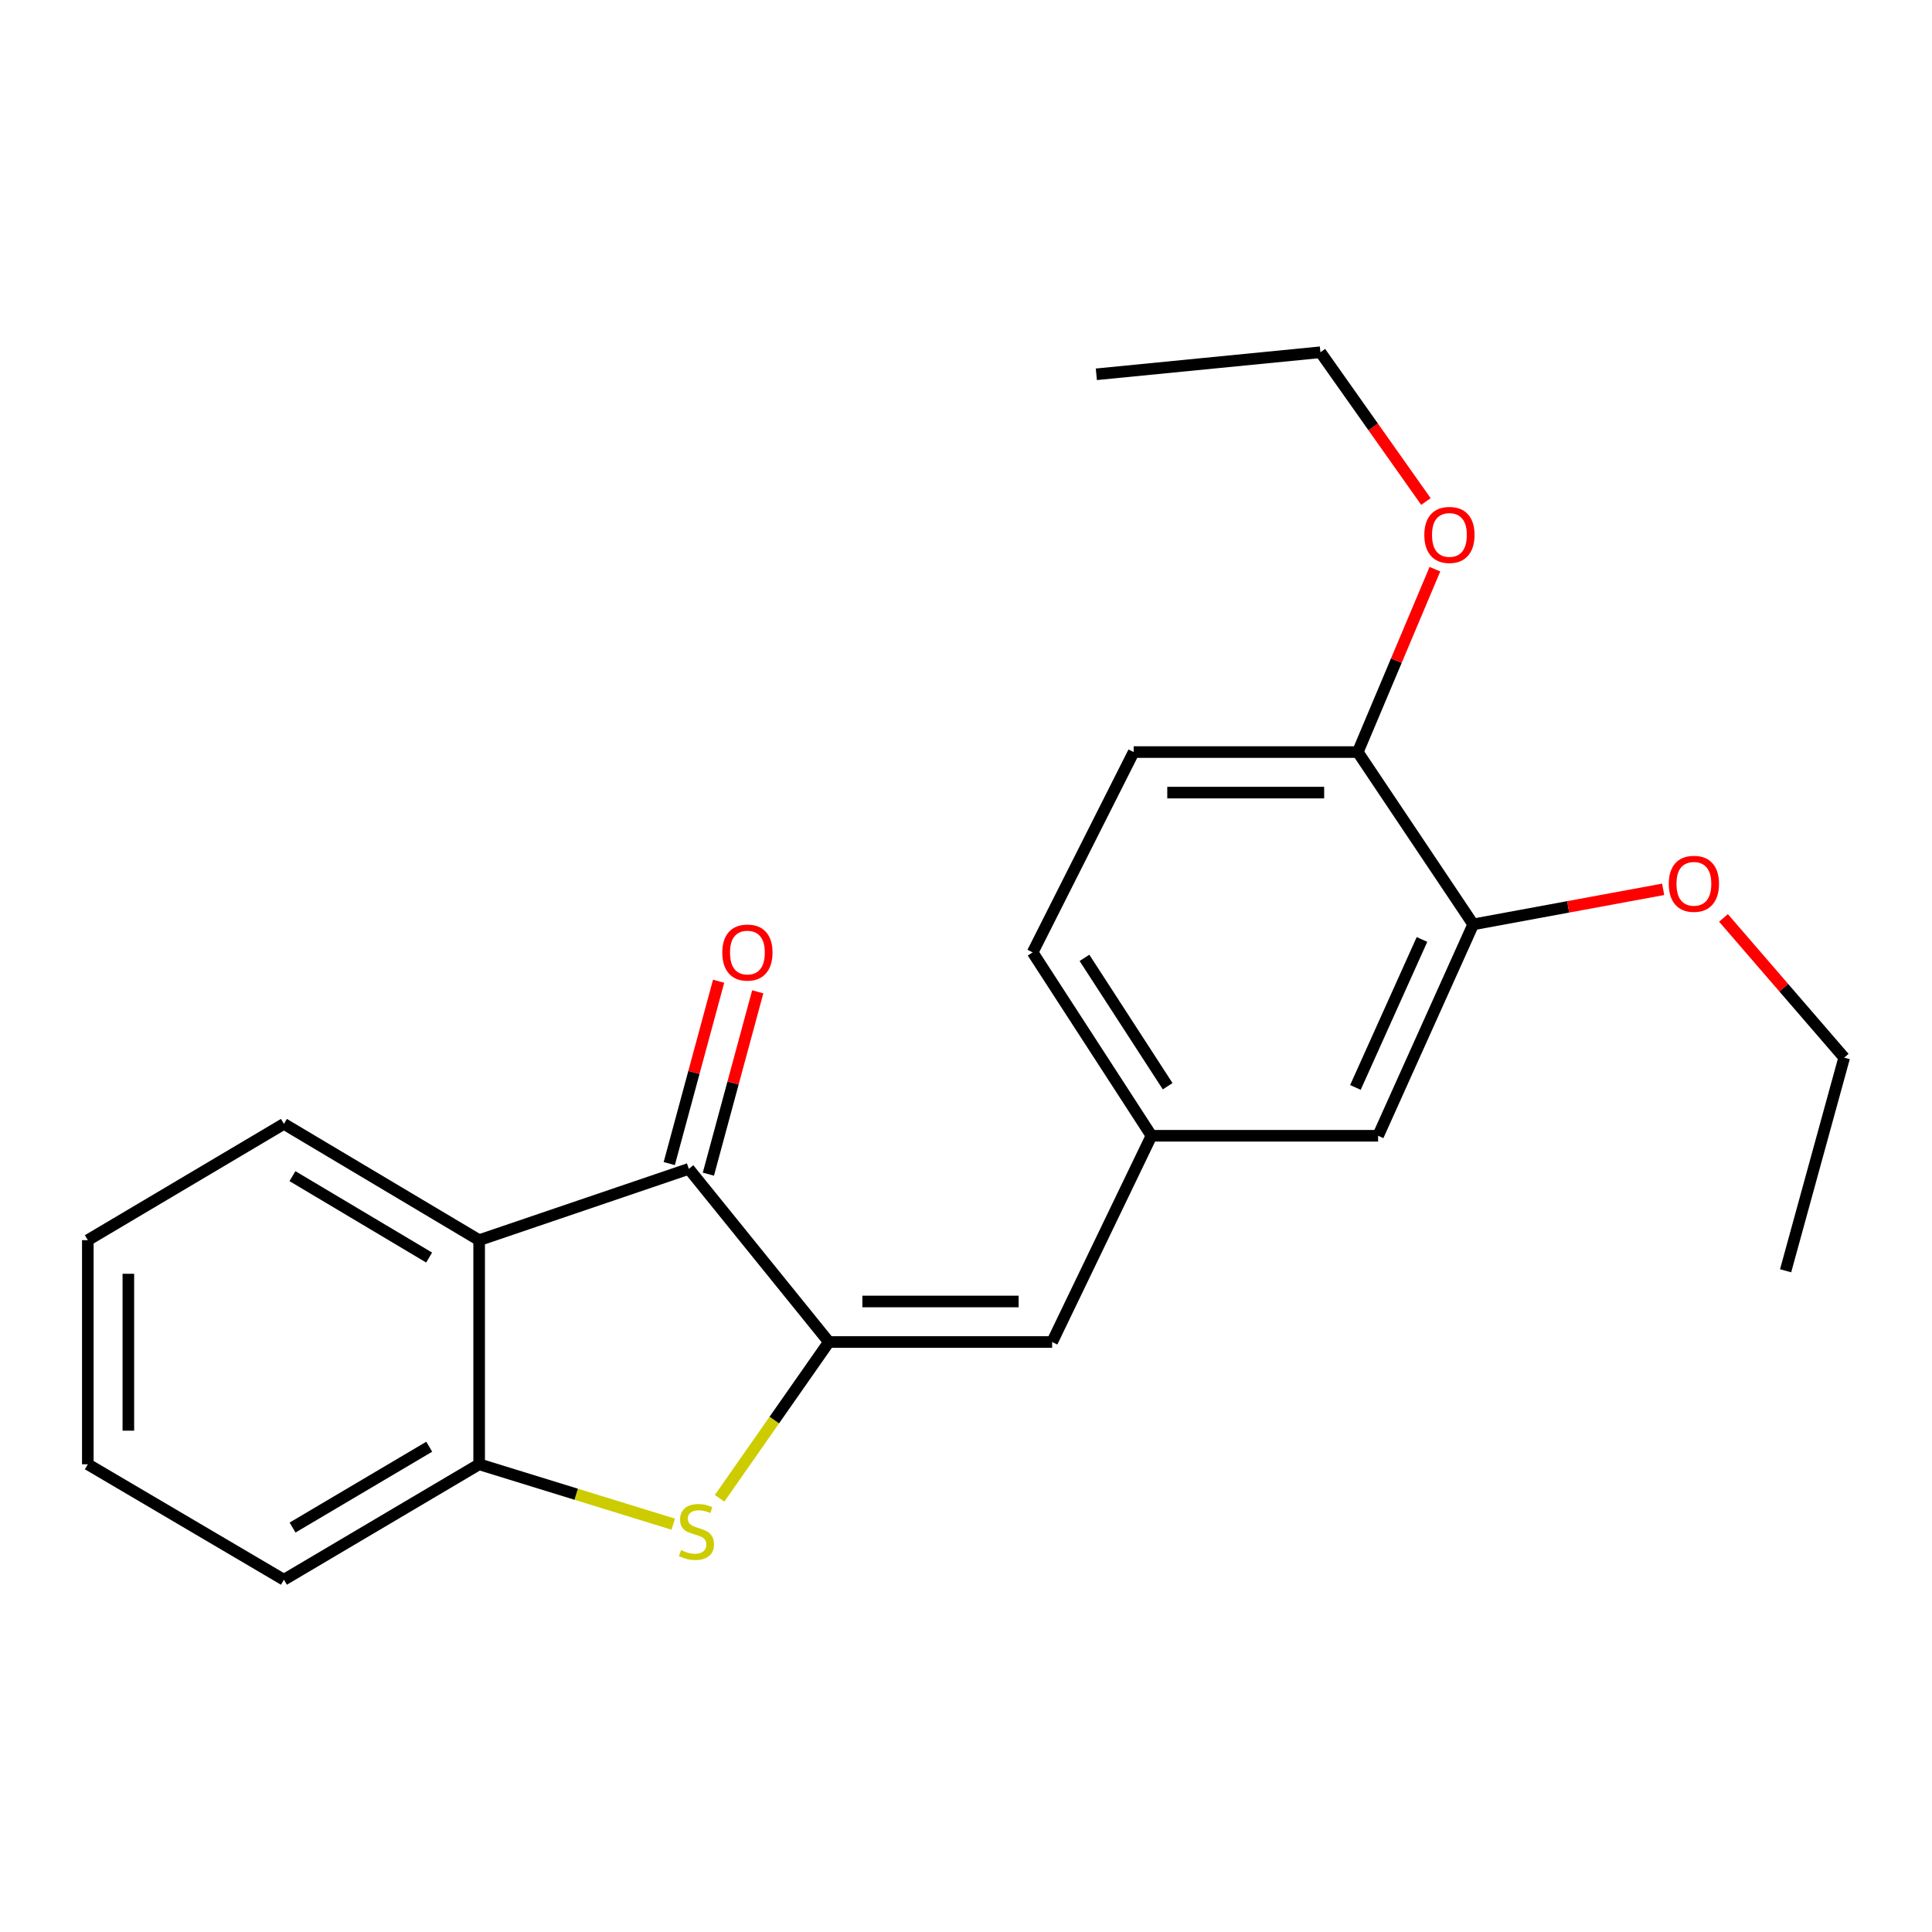 <?xml version='1.0' encoding='iso-8859-1'?>
<svg version='1.1' baseProfile='full'
              xmlns='http://www.w3.org/2000/svg'
                      xmlns:rdkit='http://www.rdkit.org/xml'
                      xmlns:xlink='http://www.w3.org/1999/xlink'
                  xml:space='preserve'
width='1000px' height='1000px' viewBox='0 0 1000 1000'>
<!-- END OF HEADER -->
<rect style='opacity:1.0;fill:#FFFFFF;stroke:none' width='1000' height='1000' x='0' y='0'> </rect>
<path class='bond-0' d='M 429.029,694.625 L 400.744,735.071' style='fill:none;fill-rule:evenodd;stroke:#000000;stroke-width:6px;stroke-linecap:butt;stroke-linejoin:miter;stroke-opacity:1' />
<path class='bond-0' d='M 400.744,735.071 L 372.459,775.516' style='fill:none;fill-rule:evenodd;stroke:#CCCC00;stroke-width:6px;stroke-linecap:butt;stroke-linejoin:miter;stroke-opacity:1' />
<path class='bond-1' d='M 429.029,694.625 L 356.531,605.005' style='fill:none;fill-rule:evenodd;stroke:#000000;stroke-width:6px;stroke-linecap:butt;stroke-linejoin:miter;stroke-opacity:1' />
<path class='bond-4' d='M 429.029,694.625 L 544.583,694.625' style='fill:none;fill-rule:evenodd;stroke:#000000;stroke-width:6px;stroke-linecap:butt;stroke-linejoin:miter;stroke-opacity:1' />
<path class='bond-4' d='M 446.362,673.645 L 527.25,673.645' style='fill:none;fill-rule:evenodd;stroke:#000000;stroke-width:6px;stroke-linecap:butt;stroke-linejoin:miter;stroke-opacity:1' />
<path class='bond-3' d='M 348.471,788.916 L 298.238,773.416' style='fill:none;fill-rule:evenodd;stroke:#CCCC00;stroke-width:6px;stroke-linecap:butt;stroke-linejoin:miter;stroke-opacity:1' />
<path class='bond-3' d='M 298.238,773.416 L 248.006,757.915' style='fill:none;fill-rule:evenodd;stroke:#000000;stroke-width:6px;stroke-linecap:butt;stroke-linejoin:miter;stroke-opacity:1' />
<path class='bond-2' d='M 356.531,605.005 L 248.006,641.907' style='fill:none;fill-rule:evenodd;stroke:#000000;stroke-width:6px;stroke-linecap:butt;stroke-linejoin:miter;stroke-opacity:1' />
<path class='bond-7' d='M 366.657,607.746 L 379.43,560.554' style='fill:none;fill-rule:evenodd;stroke:#000000;stroke-width:6px;stroke-linecap:butt;stroke-linejoin:miter;stroke-opacity:1' />
<path class='bond-7' d='M 379.43,560.554 L 392.204,513.363' style='fill:none;fill-rule:evenodd;stroke:#FF0000;stroke-width:6px;stroke-linecap:butt;stroke-linejoin:miter;stroke-opacity:1' />
<path class='bond-7' d='M 346.405,602.265 L 359.179,555.073' style='fill:none;fill-rule:evenodd;stroke:#000000;stroke-width:6px;stroke-linecap:butt;stroke-linejoin:miter;stroke-opacity:1' />
<path class='bond-7' d='M 359.179,555.073 L 371.953,507.881' style='fill:none;fill-rule:evenodd;stroke:#FF0000;stroke-width:6px;stroke-linecap:butt;stroke-linejoin:miter;stroke-opacity:1' />
<path class='bond-13' d='M 248.006,641.907 L 146.952,581.717' style='fill:none;fill-rule:evenodd;stroke:#000000;stroke-width:6px;stroke-linecap:butt;stroke-linejoin:miter;stroke-opacity:1' />
<path class='bond-13' d='M 222.112,650.904 L 151.374,608.771' style='fill:none;fill-rule:evenodd;stroke:#000000;stroke-width:6px;stroke-linecap:butt;stroke-linejoin:miter;stroke-opacity:1' />
<path class='bond-22' d='M 248.006,641.907 L 248.006,757.915' style='fill:none;fill-rule:evenodd;stroke:#000000;stroke-width:6px;stroke-linecap:butt;stroke-linejoin:miter;stroke-opacity:1' />
<path class='bond-15' d='M 248.006,757.915 L 146.952,817.674' style='fill:none;fill-rule:evenodd;stroke:#000000;stroke-width:6px;stroke-linecap:butt;stroke-linejoin:miter;stroke-opacity:1' />
<path class='bond-15' d='M 222.169,748.82 L 151.431,790.651' style='fill:none;fill-rule:evenodd;stroke:#000000;stroke-width:6px;stroke-linecap:butt;stroke-linejoin:miter;stroke-opacity:1' />
<path class='bond-6' d='M 544.583,694.625 L 595.996,587.872' style='fill:none;fill-rule:evenodd;stroke:#000000;stroke-width:6px;stroke-linecap:butt;stroke-linejoin:miter;stroke-opacity:1' />
<path class='bond-5' d='M 762.531,478.46 L 713.309,587.872' style='fill:none;fill-rule:evenodd;stroke:#000000;stroke-width:6px;stroke-linecap:butt;stroke-linejoin:miter;stroke-opacity:1' />
<path class='bond-5' d='M 736.015,486.265 L 701.559,562.852' style='fill:none;fill-rule:evenodd;stroke:#000000;stroke-width:6px;stroke-linecap:butt;stroke-linejoin:miter;stroke-opacity:1' />
<path class='bond-12' d='M 762.531,478.46 L 811.691,469.386' style='fill:none;fill-rule:evenodd;stroke:#000000;stroke-width:6px;stroke-linecap:butt;stroke-linejoin:miter;stroke-opacity:1' />
<path class='bond-12' d='M 811.691,469.386 L 860.852,460.311' style='fill:none;fill-rule:evenodd;stroke:#FF0000;stroke-width:6px;stroke-linecap:butt;stroke-linejoin:miter;stroke-opacity:1' />
<path class='bond-24' d='M 762.531,478.46 L 702.784,389.272' style='fill:none;fill-rule:evenodd;stroke:#000000;stroke-width:6px;stroke-linecap:butt;stroke-linejoin:miter;stroke-opacity:1' />
<path class='bond-8' d='M 595.996,587.872 L 713.309,587.872' style='fill:none;fill-rule:evenodd;stroke:#000000;stroke-width:6px;stroke-linecap:butt;stroke-linejoin:miter;stroke-opacity:1' />
<path class='bond-11' d='M 595.996,587.872 L 534.489,492.96' style='fill:none;fill-rule:evenodd;stroke:#000000;stroke-width:6px;stroke-linecap:butt;stroke-linejoin:miter;stroke-opacity:1' />
<path class='bond-11' d='M 604.376,562.225 L 561.321,495.787' style='fill:none;fill-rule:evenodd;stroke:#000000;stroke-width:6px;stroke-linecap:butt;stroke-linejoin:miter;stroke-opacity:1' />
<path class='bond-9' d='M 702.784,389.272 L 586.776,389.272' style='fill:none;fill-rule:evenodd;stroke:#000000;stroke-width:6px;stroke-linecap:butt;stroke-linejoin:miter;stroke-opacity:1' />
<path class='bond-9' d='M 685.383,410.252 L 604.177,410.252' style='fill:none;fill-rule:evenodd;stroke:#000000;stroke-width:6px;stroke-linecap:butt;stroke-linejoin:miter;stroke-opacity:1' />
<path class='bond-14' d='M 702.784,389.272 L 722.747,341.939' style='fill:none;fill-rule:evenodd;stroke:#000000;stroke-width:6px;stroke-linecap:butt;stroke-linejoin:miter;stroke-opacity:1' />
<path class='bond-14' d='M 722.747,341.939 L 742.71,294.607' style='fill:none;fill-rule:evenodd;stroke:#FF0000;stroke-width:6px;stroke-linecap:butt;stroke-linejoin:miter;stroke-opacity:1' />
<path class='bond-10' d='M 586.776,389.272 L 534.489,492.96' style='fill:none;fill-rule:evenodd;stroke:#000000;stroke-width:6px;stroke-linecap:butt;stroke-linejoin:miter;stroke-opacity:1' />
<path class='bond-16' d='M 892.074,475.111 L 923.31,511.274' style='fill:none;fill-rule:evenodd;stroke:#FF0000;stroke-width:6px;stroke-linecap:butt;stroke-linejoin:miter;stroke-opacity:1' />
<path class='bond-16' d='M 923.31,511.274 L 954.545,547.438' style='fill:none;fill-rule:evenodd;stroke:#000000;stroke-width:6px;stroke-linecap:butt;stroke-linejoin:miter;stroke-opacity:1' />
<path class='bond-18' d='M 146.952,581.717 L 45.455,641.907' style='fill:none;fill-rule:evenodd;stroke:#000000;stroke-width:6px;stroke-linecap:butt;stroke-linejoin:miter;stroke-opacity:1' />
<path class='bond-17' d='M 738.056,259.583 L 710.752,220.955' style='fill:none;fill-rule:evenodd;stroke:#FF0000;stroke-width:6px;stroke-linecap:butt;stroke-linejoin:miter;stroke-opacity:1' />
<path class='bond-17' d='M 710.752,220.955 L 683.448,182.326' style='fill:none;fill-rule:evenodd;stroke:#000000;stroke-width:6px;stroke-linecap:butt;stroke-linejoin:miter;stroke-opacity:1' />
<path class='bond-19' d='M 146.952,817.674 L 45.455,757.915' style='fill:none;fill-rule:evenodd;stroke:#000000;stroke-width:6px;stroke-linecap:butt;stroke-linejoin:miter;stroke-opacity:1' />
<path class='bond-21' d='M 954.545,547.438 L 924.229,657.747' style='fill:none;fill-rule:evenodd;stroke:#000000;stroke-width:6px;stroke-linecap:butt;stroke-linejoin:miter;stroke-opacity:1' />
<path class='bond-20' d='M 683.448,182.326 L 567.463,193.737' style='fill:none;fill-rule:evenodd;stroke:#000000;stroke-width:6px;stroke-linecap:butt;stroke-linejoin:miter;stroke-opacity:1' />
<path class='bond-23' d='M 45.455,641.907 L 45.455,757.915' style='fill:none;fill-rule:evenodd;stroke:#000000;stroke-width:6px;stroke-linecap:butt;stroke-linejoin:miter;stroke-opacity:1' />
<path class='bond-23' d='M 66.435,659.308 L 66.435,740.514' style='fill:none;fill-rule:evenodd;stroke:#000000;stroke-width:6px;stroke-linecap:butt;stroke-linejoin:miter;stroke-opacity:1' />
<path  class='atom-1' d='M 352.494 802.346
Q 352.814 802.466, 354.134 803.026
Q 355.454 803.586, 356.894 803.946
Q 358.374 804.266, 359.814 804.266
Q 362.494 804.266, 364.054 802.986
Q 365.614 801.666, 365.614 799.386
Q 365.614 797.826, 364.814 796.866
Q 364.054 795.906, 362.854 795.386
Q 361.654 794.866, 359.654 794.266
Q 357.134 793.506, 355.614 792.786
Q 354.134 792.066, 353.054 790.546
Q 352.014 789.026, 352.014 786.466
Q 352.014 782.906, 354.414 780.706
Q 356.854 778.506, 361.654 778.506
Q 364.934 778.506, 368.654 780.066
L 367.734 783.146
Q 364.334 781.746, 361.774 781.746
Q 359.014 781.746, 357.494 782.906
Q 355.974 784.026, 356.014 785.986
Q 356.014 787.506, 356.774 788.426
Q 357.574 789.346, 358.694 789.866
Q 359.854 790.386, 361.774 790.986
Q 364.334 791.786, 365.854 792.586
Q 367.374 793.386, 368.454 795.026
Q 369.574 796.626, 369.574 799.386
Q 369.574 803.306, 366.934 805.426
Q 364.334 807.506, 359.974 807.506
Q 357.454 807.506, 355.534 806.946
Q 353.654 806.426, 351.414 805.506
L 352.494 802.346
' fill='#CCCC00'/>
<path  class='atom-8' d='M 373.859 493.04
Q 373.859 486.24, 377.219 482.44
Q 380.579 478.64, 386.859 478.64
Q 393.139 478.64, 396.499 482.44
Q 399.859 486.24, 399.859 493.04
Q 399.859 499.92, 396.459 503.84
Q 393.059 507.72, 386.859 507.72
Q 380.619 507.72, 377.219 503.84
Q 373.859 499.96, 373.859 493.04
M 386.859 504.52
Q 391.179 504.52, 393.499 501.64
Q 395.859 498.72, 395.859 493.04
Q 395.859 487.48, 393.499 484.68
Q 391.179 481.84, 386.859 481.84
Q 382.539 481.84, 380.179 484.64
Q 377.859 487.44, 377.859 493.04
Q 377.859 498.76, 380.179 501.64
Q 382.539 504.52, 386.859 504.52
' fill='#FF0000'/>
<path  class='atom-13' d='M 863.756 457.455
Q 863.756 450.655, 867.116 446.855
Q 870.476 443.055, 876.756 443.055
Q 883.036 443.055, 886.396 446.855
Q 889.756 450.655, 889.756 457.455
Q 889.756 464.335, 886.356 468.255
Q 882.956 472.135, 876.756 472.135
Q 870.516 472.135, 867.116 468.255
Q 863.756 464.375, 863.756 457.455
M 876.756 468.935
Q 881.076 468.935, 883.396 466.055
Q 885.756 463.135, 885.756 457.455
Q 885.756 451.895, 883.396 449.095
Q 881.076 446.255, 876.756 446.255
Q 872.436 446.255, 870.076 449.055
Q 867.756 451.855, 867.756 457.455
Q 867.756 463.175, 870.076 466.055
Q 872.436 468.935, 876.756 468.935
' fill='#FF0000'/>
<path  class='atom-15' d='M 737.223 276.875
Q 737.223 270.075, 740.583 266.275
Q 743.943 262.475, 750.223 262.475
Q 756.503 262.475, 759.863 266.275
Q 763.223 270.075, 763.223 276.875
Q 763.223 283.755, 759.823 287.675
Q 756.423 291.555, 750.223 291.555
Q 743.983 291.555, 740.583 287.675
Q 737.223 283.795, 737.223 276.875
M 750.223 288.355
Q 754.543 288.355, 756.863 285.475
Q 759.223 282.555, 759.223 276.875
Q 759.223 271.315, 756.863 268.515
Q 754.543 265.675, 750.223 265.675
Q 745.903 265.675, 743.543 268.475
Q 741.223 271.275, 741.223 276.875
Q 741.223 282.595, 743.543 285.475
Q 745.903 288.355, 750.223 288.355
' fill='#FF0000'/>
</svg>
